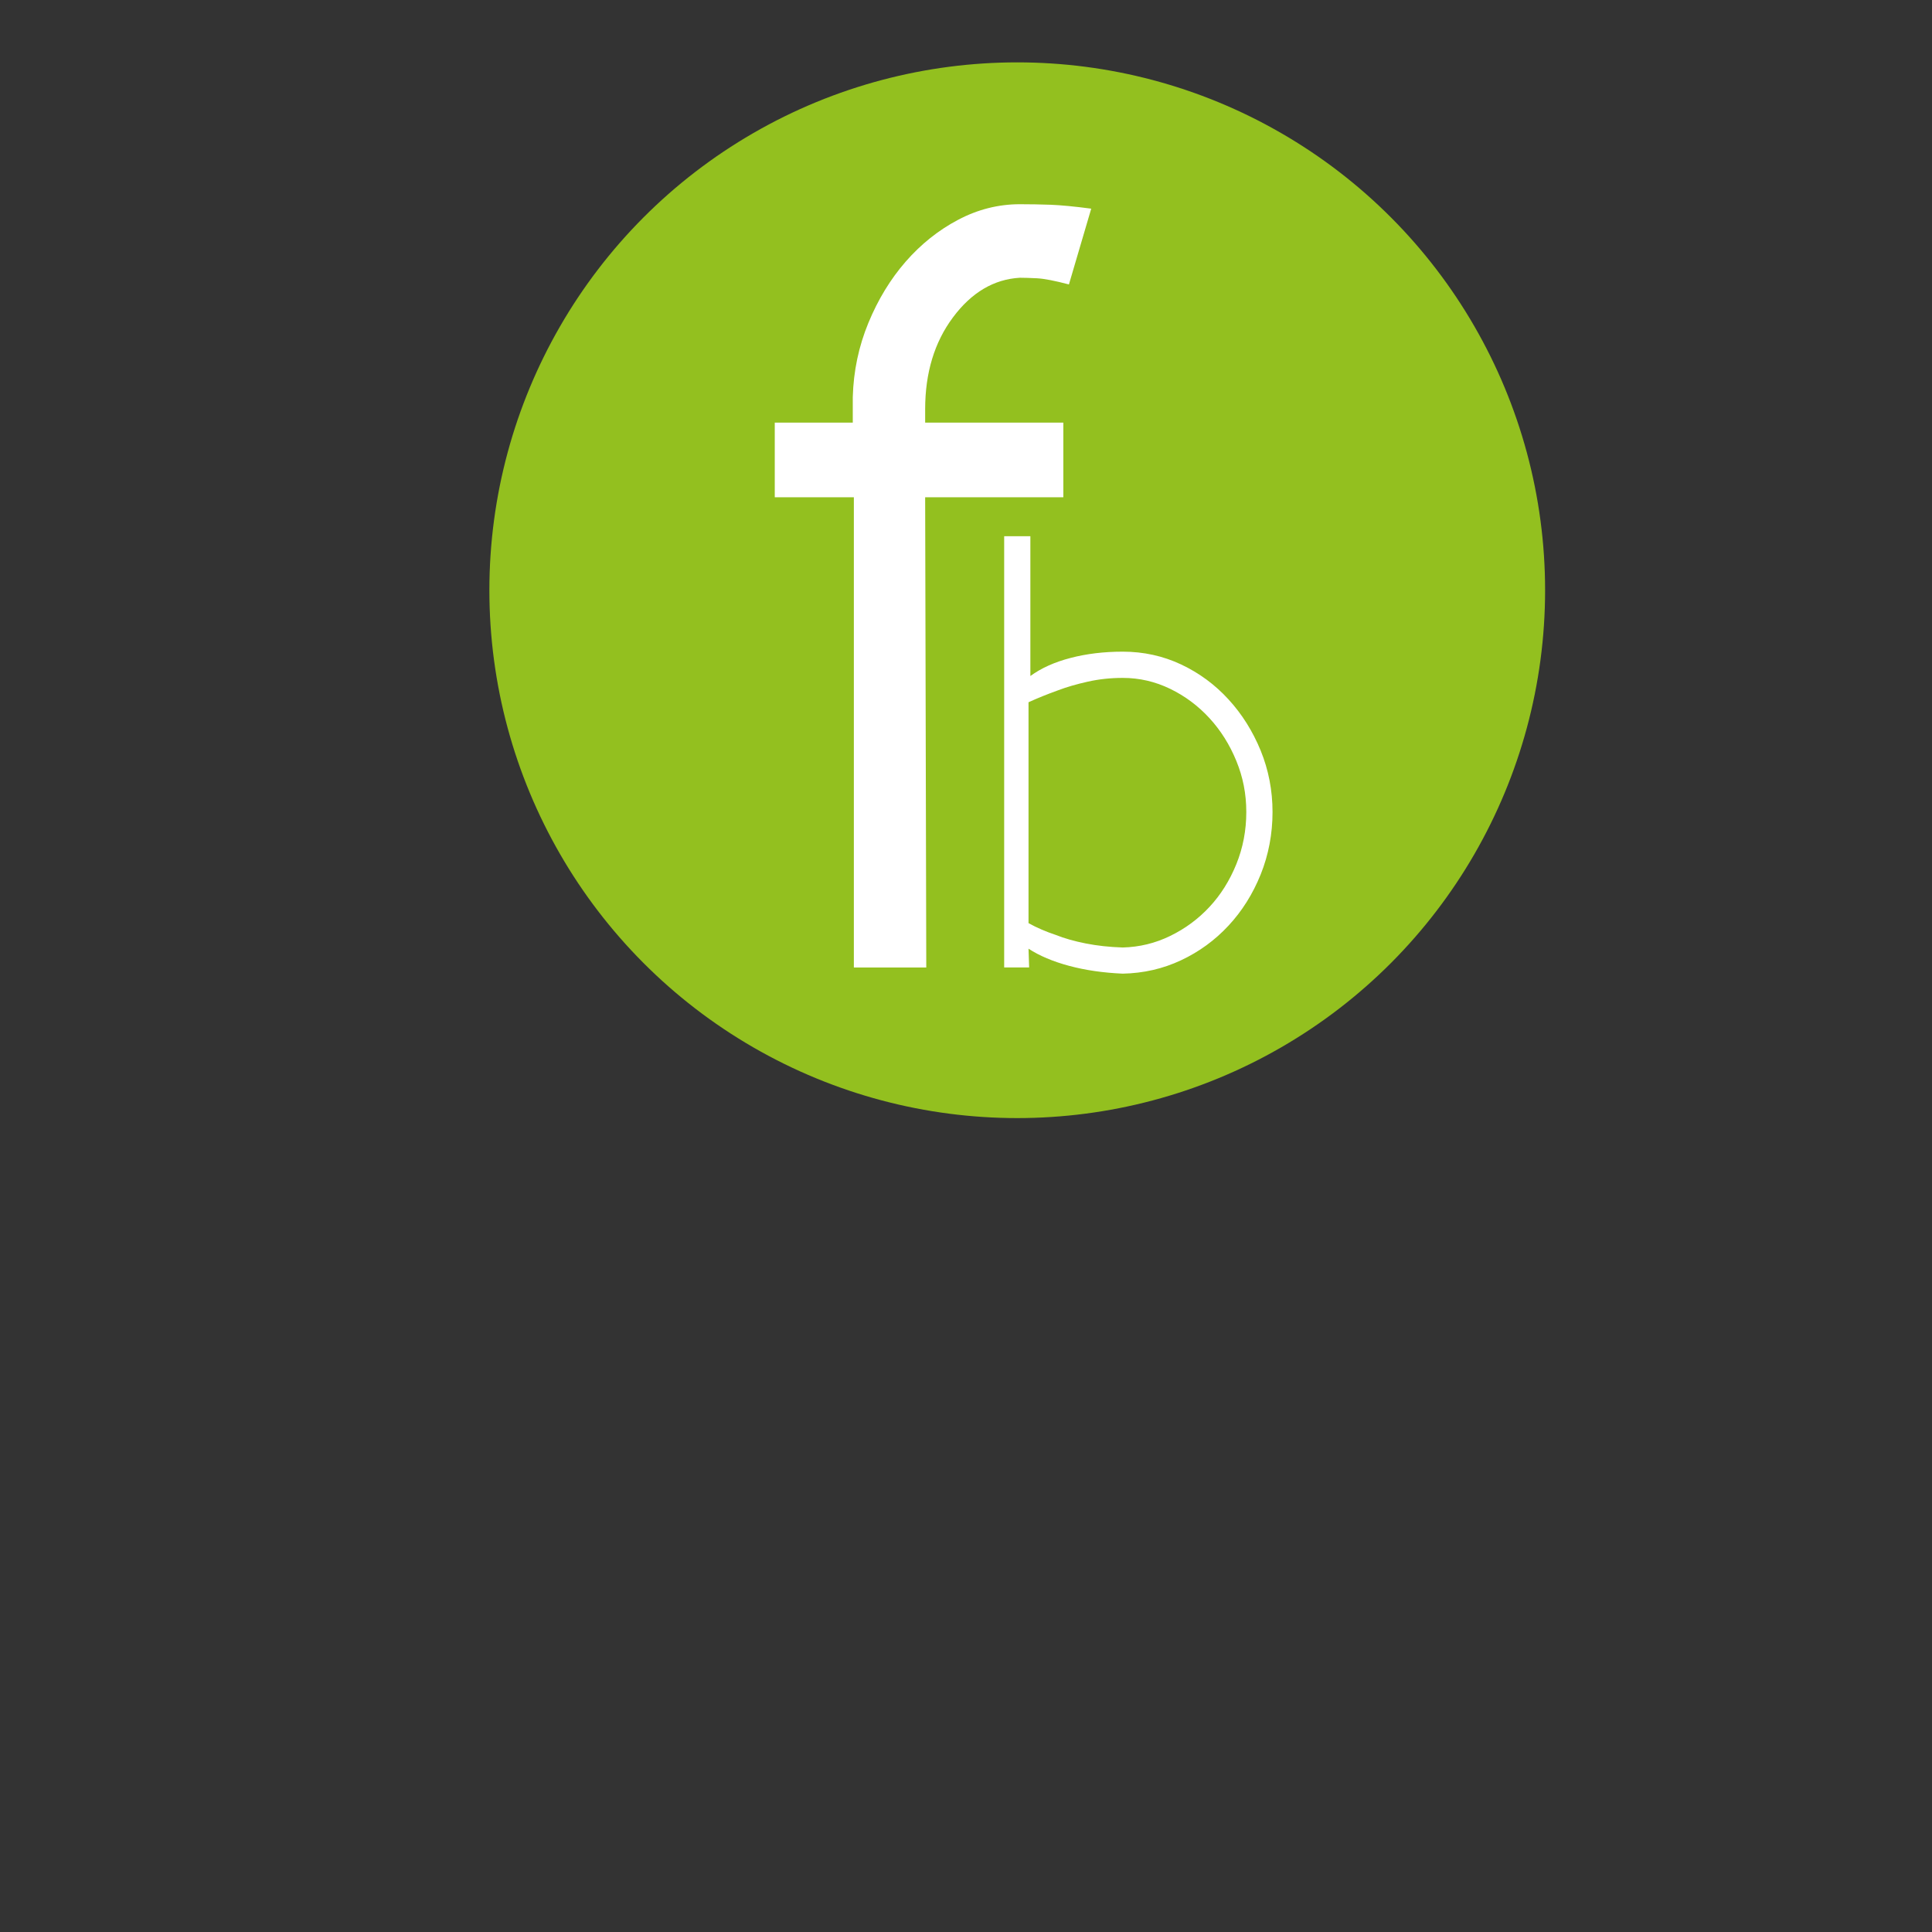 <?xml version="1.0" encoding="UTF-8"?>
<svg xmlns="http://www.w3.org/2000/svg" version="1.1" viewBox="0 0 500 500">
  <rect x="0" y="0" width="500" height="500" fill="#333333" stroke="none"/>
  <defs>
    <style>
      .cls-1 {
        fill: #fff;
      }

      .cls-2 {
        fill: #93c01f;
      }
    </style>
  </defs>
  <!-- Generator: Adobe Illustrator 28.6.0, SVG Export Plug-In . SVG Version: 1.2.0 Build 709)  -->
  <g>
    <g id="Layer_1">
      <circle class="cls-2" cx="263.26" cy="152.75" r="136.61"/>
      <g>
        <path class="cls-1" d="M276.63,73.61c-3.65-.96-6.39-1.49-8.22-1.59-1.83-.09-3.32-.14-4.47-.14-6.73.39-12.5,3.8-17.3,10.24-4.81,6.44-7.21,14.37-7.21,23.79v3.46h35.76v19.32h-35.76l.29,121.69h-18.74v-121.69h-20.47v-19.32h20.19v-6.63c.19-6.73,1.54-13.12,4.04-19.18,2.5-6.06,5.72-11.34,9.66-15.86,3.94-4.51,8.46-8.12,13.55-10.81,5.09-2.69,10.43-4.04,16.01-4.04,2.69,0,5.33.05,7.93.14,2.6.1,6.1.43,10.52,1.01l-5.77,19.61Z"/>
        <path class="cls-1" d="M266.34,250.38h-6.46v-111.61h6.78v36.18c2.8-2.04,6.27-3.61,10.42-4.68,4.14-1.08,8.64-1.62,13.49-1.62,5.38,0,10.42,1.11,15.1,3.31,4.68,2.21,8.77,5.22,12.27,9.05,3.5,3.82,6.27,8.24,8.32,13.24,2.04,5.01,3.07,10.31,3.07,15.91s-1.03,11.09-3.07,16.15c-2.04,5.06-4.82,9.48-8.32,13.24-3.5,3.77-7.59,6.76-12.27,8.96-4.69,2.21-9.72,3.36-15.1,3.47-5.06-.22-9.69-.89-13.89-2.02-4.2-1.13-7.7-2.61-10.5-4.44l.16,4.85ZM266.18,238.91c2.15,1.19,4.52,2.21,7.11,3.07,2.15.86,4.71,1.59,7.67,2.18,2.96.59,6.16.94,9.61,1.05,4.31-.11,8.4-1.1,12.27-2.99,3.87-1.88,7.27-4.39,10.17-7.51,2.91-3.12,5.22-6.81,6.95-11.06,1.72-4.25,2.58-8.75,2.58-13.49s-.86-9.05-2.58-13.24c-1.72-4.2-4.04-7.89-6.95-11.06-2.91-3.17-6.3-5.71-10.17-7.59-3.88-1.88-7.97-2.83-12.27-2.83-3.13,0-6.14.32-9.05.97-2.91.65-5.49,1.4-7.75,2.26-2.69.97-5.23,1.99-7.59,3.07v57.18Z"/>
      </g>
    </g>
  </g>
</svg>